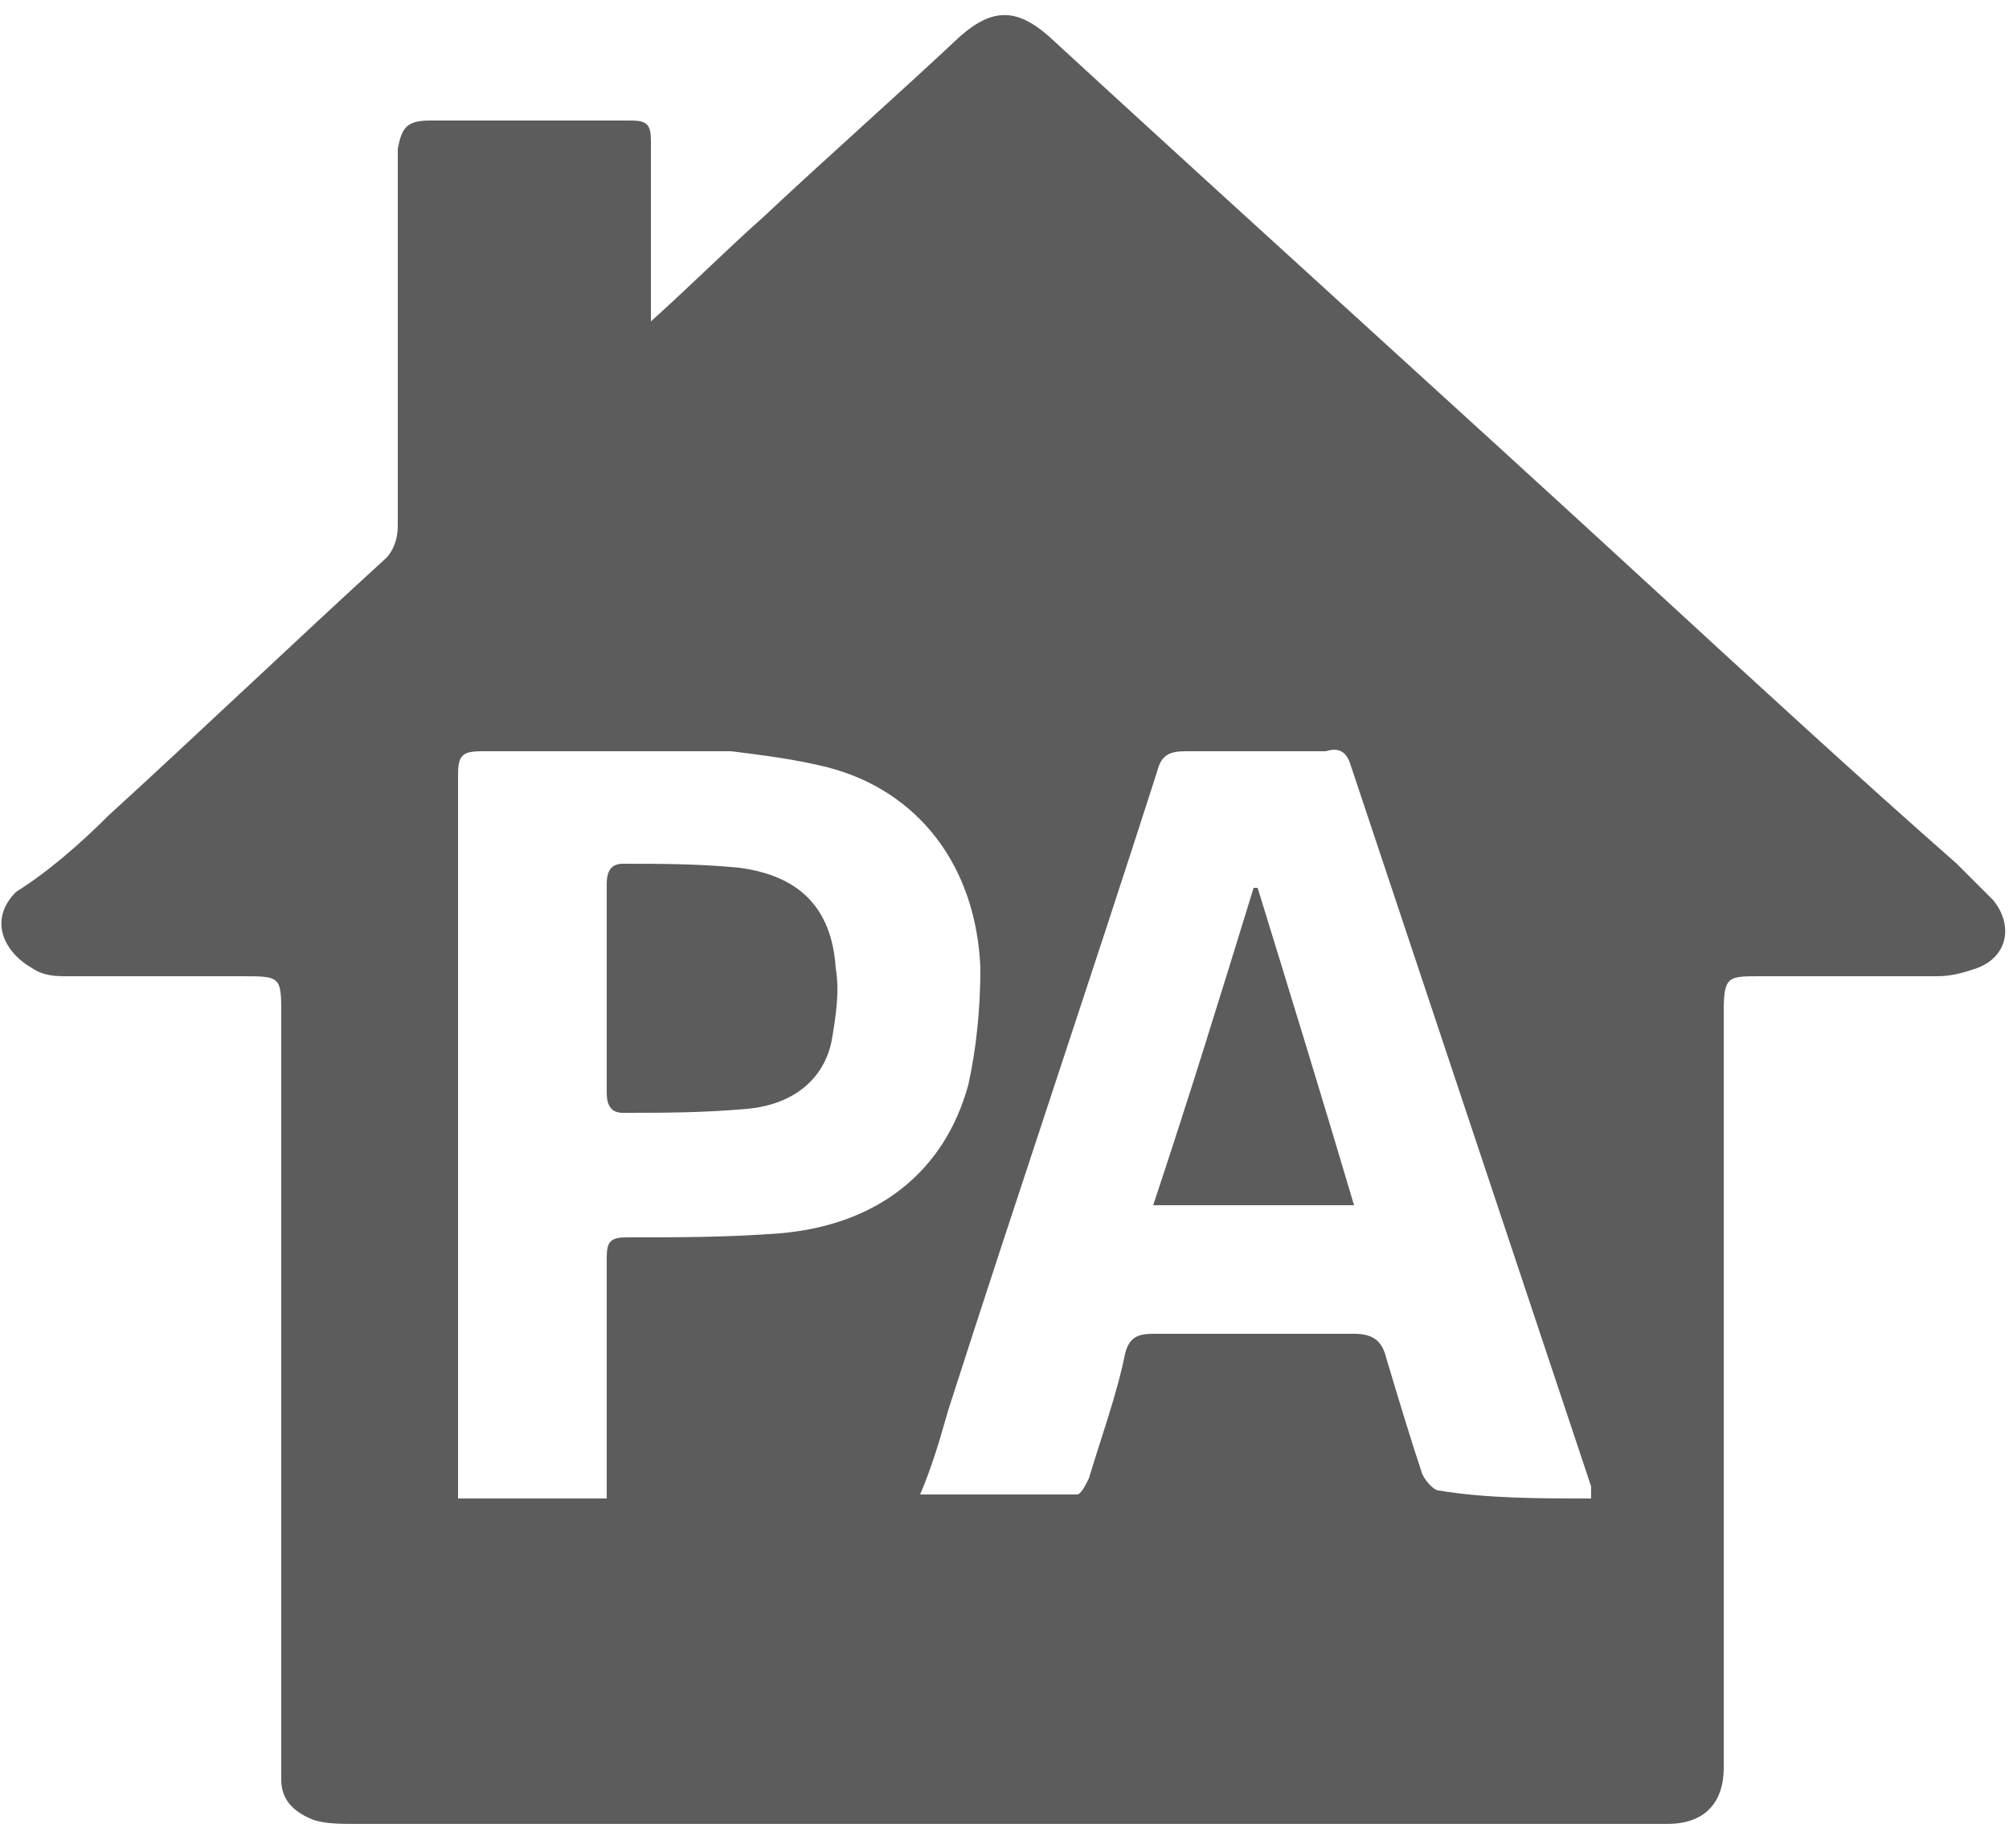<?xml version="1.0" encoding="UTF-8"?> <svg xmlns="http://www.w3.org/2000/svg" viewBox="0 0 50 46"><path fill="#5C5C5C" d="M16.2 8c1-.9 1.9-1.8 2.8-2.6 1.6-1.5 3.3-3 4.9-4.5.8-.7 1.4-.7 2.2 0 5 4.6 10.1 9.2 15.1 13.8 2.5 2.3 5 4.6 7.5 6.8l.9.9c.5.6.4 1.4-.4 1.7-.3.1-.6.2-1 .2h-4.4c-.8 0-.9 0-.9.9V44c0 .9-.5 1.4-1.4 1.4H8.8c-.3 0-.7 0-1-.1-.5-.2-.8-.5-.8-1v-19c0-1 0-1-1-1H1.7c-.3 0-.6 0-.9-.2-.7-.4-1.1-1.2-.4-1.9.8-.5 1.6-1.2 2.3-1.9C5 18.2 7.3 16 9.6 13.9c.2-.2.3-.5.3-.8V3.7c.1-.5.2-.7.8-.7h5c.4 0 .5.1.5.5V8zm23.4 29.3V37l-6-18c-.1-.3-.3-.4-.6-.3h-3.5c-.4 0-.6.1-.7.5-1.7 5.3-3.5 10.6-5.2 15.9-.2.7-.4 1.4-.7 2.1h3.9c.1 0 .2-.2.3-.4.3-1 .7-2.1.9-3.1.1-.4.3-.5.7-.5h5c.5 0 .7.2.8.6.3 1 .6 2 .9 2.9.1.2.3.4.4.4 1.2.2 2.5.2 3.8.2zm-24.5 0v-6c0-.4.1-.5.5-.5 1.3 0 2.5 0 3.8-.1 2.4-.2 4.1-1.5 4.7-3.7.2-.9.3-1.9.3-2.9-.1-2.5-1.5-4.4-3.8-5-.8-.2-1.6-.3-2.4-.4H12c-.5 0-.6.1-.6.6v18h3.7zm16.2-15.2h-.1c-.8 2.6-1.6 5.2-2.5 7.9h5c-.8-2.7-1.6-5.3-2.4-7.9zm-16.2 5.1c0 .3.1.5.4.5 1 0 2 0 3.1-.1s1.9-.7 2.1-1.7c.1-.6.2-1.2.1-1.8-.1-1.5-.9-2.3-2.4-2.5-1-.1-2-.1-2.9-.1-.3 0-.4.2-.4.5v5.2z"></path></svg> 